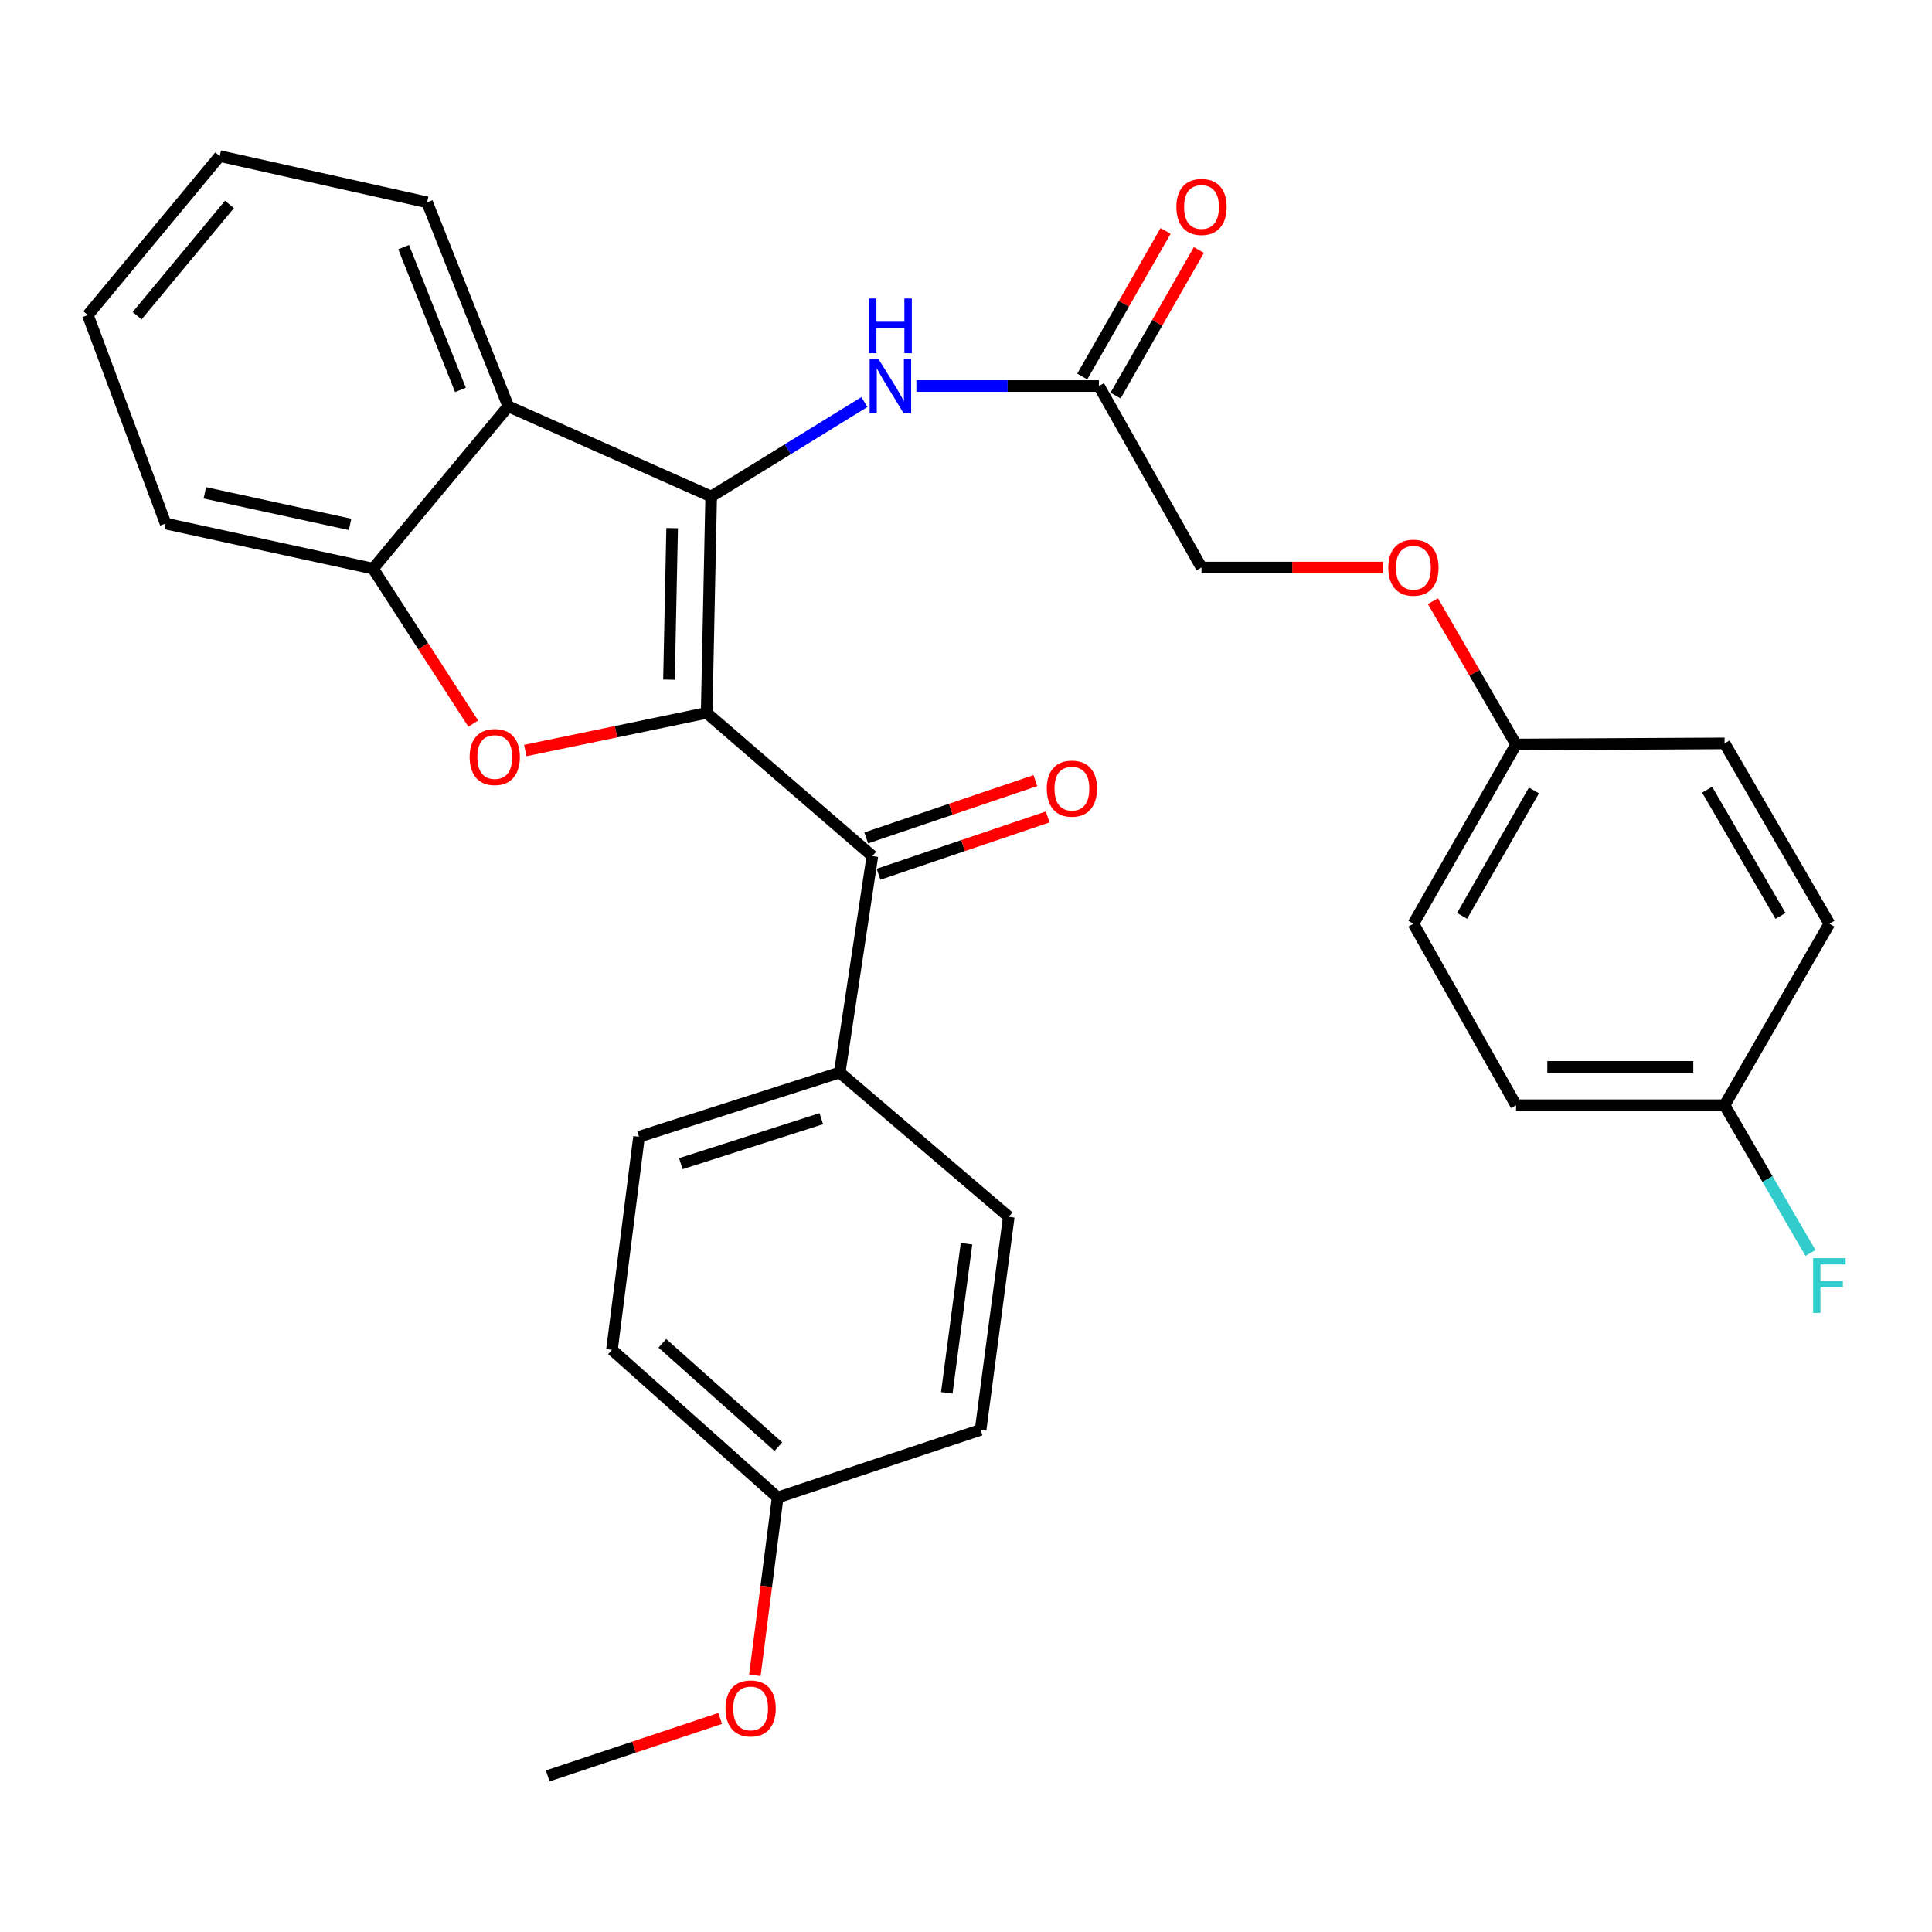 <?xml version='1.0' encoding='iso-8859-1'?>
<svg version='1.1' baseProfile='full'
              xmlns='http://www.w3.org/2000/svg'
                      xmlns:rdkit='http://www.rdkit.org/xml'
                      xmlns:xlink='http://www.w3.org/1999/xlink'
                  xml:space='preserve'
width='1000px' height='1000px' viewBox='0 0 1000 1000'>
<!-- END OF HEADER -->
<rect style='opacity:1.0;fill:#FFFFFF;stroke:none' width='1000' height='1000' x='0' y='0'> </rect>
<path class='bond-0' d='M 365.765,368.996 L 368.104,256.979' style='fill:none;fill-rule:evenodd;stroke:#000000;stroke-width:6px;stroke-linecap:butt;stroke-linejoin:miter;stroke-opacity:1' />
<path class='bond-0' d='M 346.263,351.779 L 347.9,273.367' style='fill:none;fill-rule:evenodd;stroke:#000000;stroke-width:6px;stroke-linecap:butt;stroke-linejoin:miter;stroke-opacity:1' />
<path class='bond-1' d='M 365.765,368.996 L 318.826,378.737' style='fill:none;fill-rule:evenodd;stroke:#000000;stroke-width:6px;stroke-linecap:butt;stroke-linejoin:miter;stroke-opacity:1' />
<path class='bond-1' d='M 318.826,378.737 L 271.887,388.477' style='fill:none;fill-rule:evenodd;stroke:#FF0000;stroke-width:6px;stroke-linecap:butt;stroke-linejoin:miter;stroke-opacity:1' />
<path class='bond-3' d='M 365.765,368.996 L 451.538,443.109' style='fill:none;fill-rule:evenodd;stroke:#000000;stroke-width:6px;stroke-linecap:butt;stroke-linejoin:miter;stroke-opacity:1' />
<path class='bond-2' d='M 368.104,256.979 L 263.08,210.336' style='fill:none;fill-rule:evenodd;stroke:#000000;stroke-width:6px;stroke-linecap:butt;stroke-linejoin:miter;stroke-opacity:1' />
<path class='bond-5' d='M 368.104,256.979 L 407.755,232.544' style='fill:none;fill-rule:evenodd;stroke:#000000;stroke-width:6px;stroke-linecap:butt;stroke-linejoin:miter;stroke-opacity:1' />
<path class='bond-5' d='M 407.755,232.544 L 447.407,208.109' style='fill:none;fill-rule:evenodd;stroke:#0000FF;stroke-width:6px;stroke-linecap:butt;stroke-linejoin:miter;stroke-opacity:1' />
<path class='bond-4' d='M 244.951,374.534 L 219.017,334.428' style='fill:none;fill-rule:evenodd;stroke:#FF0000;stroke-width:6px;stroke-linecap:butt;stroke-linejoin:miter;stroke-opacity:1' />
<path class='bond-4' d='M 219.017,334.428 L 193.083,294.322' style='fill:none;fill-rule:evenodd;stroke:#000000;stroke-width:6px;stroke-linecap:butt;stroke-linejoin:miter;stroke-opacity:1' />
<path class='bond-20' d='M 263.08,210.336 L 221.071,104.728' style='fill:none;fill-rule:evenodd;stroke:#000000;stroke-width:6px;stroke-linecap:butt;stroke-linejoin:miter;stroke-opacity:1' />
<path class='bond-20' d='M 238.328,201.834 L 208.921,127.909' style='fill:none;fill-rule:evenodd;stroke:#000000;stroke-width:6px;stroke-linecap:butt;stroke-linejoin:miter;stroke-opacity:1' />
<path class='bond-30' d='M 263.08,210.336 L 193.083,294.322' style='fill:none;fill-rule:evenodd;stroke:#000000;stroke-width:6px;stroke-linecap:butt;stroke-linejoin:miter;stroke-opacity:1' />
<path class='bond-7' d='M 451.538,443.109 L 434.626,555.126' style='fill:none;fill-rule:evenodd;stroke:#000000;stroke-width:6px;stroke-linecap:butt;stroke-linejoin:miter;stroke-opacity:1' />
<path class='bond-8' d='M 454.724,452.512 L 498.501,437.68' style='fill:none;fill-rule:evenodd;stroke:#000000;stroke-width:6px;stroke-linecap:butt;stroke-linejoin:miter;stroke-opacity:1' />
<path class='bond-8' d='M 498.501,437.68 L 542.278,422.847' style='fill:none;fill-rule:evenodd;stroke:#FF0000;stroke-width:6px;stroke-linecap:butt;stroke-linejoin:miter;stroke-opacity:1' />
<path class='bond-8' d='M 448.352,433.705 L 492.129,418.873' style='fill:none;fill-rule:evenodd;stroke:#000000;stroke-width:6px;stroke-linecap:butt;stroke-linejoin:miter;stroke-opacity:1' />
<path class='bond-8' d='M 492.129,418.873 L 535.906,404.04' style='fill:none;fill-rule:evenodd;stroke:#FF0000;stroke-width:6px;stroke-linecap:butt;stroke-linejoin:miter;stroke-opacity:1' />
<path class='bond-25' d='M 193.083,294.322 L 85.71,270.989' style='fill:none;fill-rule:evenodd;stroke:#000000;stroke-width:6px;stroke-linecap:butt;stroke-linejoin:miter;stroke-opacity:1' />
<path class='bond-25' d='M 181.194,271.417 L 106.033,255.085' style='fill:none;fill-rule:evenodd;stroke:#000000;stroke-width:6px;stroke-linecap:butt;stroke-linejoin:miter;stroke-opacity:1' />
<path class='bond-6' d='M 474.309,199.812 L 521.552,199.812' style='fill:none;fill-rule:evenodd;stroke:#0000FF;stroke-width:6px;stroke-linecap:butt;stroke-linejoin:miter;stroke-opacity:1' />
<path class='bond-6' d='M 521.552,199.812 L 568.796,199.812' style='fill:none;fill-rule:evenodd;stroke:#000000;stroke-width:6px;stroke-linecap:butt;stroke-linejoin:miter;stroke-opacity:1' />
<path class='bond-9' d='M 577.413,204.744 L 598.977,167.071' style='fill:none;fill-rule:evenodd;stroke:#000000;stroke-width:6px;stroke-linecap:butt;stroke-linejoin:miter;stroke-opacity:1' />
<path class='bond-9' d='M 598.977,167.071 L 620.542,129.398' style='fill:none;fill-rule:evenodd;stroke:#FF0000;stroke-width:6px;stroke-linecap:butt;stroke-linejoin:miter;stroke-opacity:1' />
<path class='bond-9' d='M 560.179,194.879 L 581.743,157.206' style='fill:none;fill-rule:evenodd;stroke:#000000;stroke-width:6px;stroke-linecap:butt;stroke-linejoin:miter;stroke-opacity:1' />
<path class='bond-9' d='M 581.743,157.206 L 603.308,119.534' style='fill:none;fill-rule:evenodd;stroke:#FF0000;stroke-width:6px;stroke-linecap:butt;stroke-linejoin:miter;stroke-opacity:1' />
<path class='bond-13' d='M 568.796,199.812 L 621.903,293.759' style='fill:none;fill-rule:evenodd;stroke:#000000;stroke-width:6px;stroke-linecap:butt;stroke-linejoin:miter;stroke-opacity:1' />
<path class='bond-10' d='M 434.626,555.126 L 330.761,588.387' style='fill:none;fill-rule:evenodd;stroke:#000000;stroke-width:6px;stroke-linecap:butt;stroke-linejoin:miter;stroke-opacity:1' />
<path class='bond-10' d='M 425.102,579.027 L 352.397,602.31' style='fill:none;fill-rule:evenodd;stroke:#000000;stroke-width:6px;stroke-linecap:butt;stroke-linejoin:miter;stroke-opacity:1' />
<path class='bond-11' d='M 434.626,555.126 L 522.142,629.823' style='fill:none;fill-rule:evenodd;stroke:#000000;stroke-width:6px;stroke-linecap:butt;stroke-linejoin:miter;stroke-opacity:1' />
<path class='bond-18' d='M 330.761,588.387 L 316.751,698.662' style='fill:none;fill-rule:evenodd;stroke:#000000;stroke-width:6px;stroke-linecap:butt;stroke-linejoin:miter;stroke-opacity:1' />
<path class='bond-17' d='M 522.142,629.823 L 507.558,740.087' style='fill:none;fill-rule:evenodd;stroke:#000000;stroke-width:6px;stroke-linecap:butt;stroke-linejoin:miter;stroke-opacity:1' />
<path class='bond-17' d='M 500.268,643.759 L 490.06,720.943' style='fill:none;fill-rule:evenodd;stroke:#000000;stroke-width:6px;stroke-linecap:butt;stroke-linejoin:miter;stroke-opacity:1' />
<path class='bond-12' d='M 715.84,293.759 L 668.872,293.759' style='fill:none;fill-rule:evenodd;stroke:#FF0000;stroke-width:6px;stroke-linecap:butt;stroke-linejoin:miter;stroke-opacity:1' />
<path class='bond-12' d='M 668.872,293.759 L 621.903,293.759' style='fill:none;fill-rule:evenodd;stroke:#000000;stroke-width:6px;stroke-linecap:butt;stroke-linejoin:miter;stroke-opacity:1' />
<path class='bond-14' d='M 741.678,311.166 L 763.189,348.256' style='fill:none;fill-rule:evenodd;stroke:#FF0000;stroke-width:6px;stroke-linecap:butt;stroke-linejoin:miter;stroke-opacity:1' />
<path class='bond-14' d='M 763.189,348.256 L 784.701,385.346' style='fill:none;fill-rule:evenodd;stroke:#000000;stroke-width:6px;stroke-linecap:butt;stroke-linejoin:miter;stroke-opacity:1' />
<path class='bond-21' d='M 784.701,385.346 L 892.637,384.772' style='fill:none;fill-rule:evenodd;stroke:#000000;stroke-width:6px;stroke-linecap:butt;stroke-linejoin:miter;stroke-opacity:1' />
<path class='bond-22' d='M 784.701,385.346 L 731.582,478.113' style='fill:none;fill-rule:evenodd;stroke:#000000;stroke-width:6px;stroke-linecap:butt;stroke-linejoin:miter;stroke-opacity:1' />
<path class='bond-22' d='M 793.965,409.128 L 756.782,474.065' style='fill:none;fill-rule:evenodd;stroke:#000000;stroke-width:6px;stroke-linecap:butt;stroke-linejoin:miter;stroke-opacity:1' />
<path class='bond-15' d='M 892.637,572.06 L 784.701,572.06' style='fill:none;fill-rule:evenodd;stroke:#000000;stroke-width:6px;stroke-linecap:butt;stroke-linejoin:miter;stroke-opacity:1' />
<path class='bond-15' d='M 876.446,552.203 L 800.891,552.203' style='fill:none;fill-rule:evenodd;stroke:#000000;stroke-width:6px;stroke-linecap:butt;stroke-linejoin:miter;stroke-opacity:1' />
<path class='bond-19' d='M 892.637,572.06 L 914.864,610.301' style='fill:none;fill-rule:evenodd;stroke:#000000;stroke-width:6px;stroke-linecap:butt;stroke-linejoin:miter;stroke-opacity:1' />
<path class='bond-19' d='M 914.864,610.301 L 937.092,648.542' style='fill:none;fill-rule:evenodd;stroke:#33CCCC;stroke-width:6px;stroke-linecap:butt;stroke-linejoin:miter;stroke-opacity:1' />
<path class='bond-33' d='M 892.637,572.06 L 946.891,478.113' style='fill:none;fill-rule:evenodd;stroke:#000000;stroke-width:6px;stroke-linecap:butt;stroke-linejoin:miter;stroke-opacity:1' />
<path class='bond-16' d='M 402.523,775.091 L 507.558,740.087' style='fill:none;fill-rule:evenodd;stroke:#000000;stroke-width:6px;stroke-linecap:butt;stroke-linejoin:miter;stroke-opacity:1' />
<path class='bond-26' d='M 402.523,775.091 L 396.619,821.114' style='fill:none;fill-rule:evenodd;stroke:#000000;stroke-width:6px;stroke-linecap:butt;stroke-linejoin:miter;stroke-opacity:1' />
<path class='bond-26' d='M 396.619,821.114 L 390.714,867.137' style='fill:none;fill-rule:evenodd;stroke:#FF0000;stroke-width:6px;stroke-linecap:butt;stroke-linejoin:miter;stroke-opacity:1' />
<path class='bond-31' d='M 402.523,775.091 L 316.751,698.662' style='fill:none;fill-rule:evenodd;stroke:#000000;stroke-width:6px;stroke-linecap:butt;stroke-linejoin:miter;stroke-opacity:1' />
<path class='bond-31' d='M 402.868,748.801 L 342.827,695.301' style='fill:none;fill-rule:evenodd;stroke:#000000;stroke-width:6px;stroke-linecap:butt;stroke-linejoin:miter;stroke-opacity:1' />
<path class='bond-28' d='M 221.071,104.728 L 113.731,80.789' style='fill:none;fill-rule:evenodd;stroke:#000000;stroke-width:6px;stroke-linecap:butt;stroke-linejoin:miter;stroke-opacity:1' />
<path class='bond-24' d='M 892.637,384.772 L 946.891,478.113' style='fill:none;fill-rule:evenodd;stroke:#000000;stroke-width:6px;stroke-linecap:butt;stroke-linejoin:miter;stroke-opacity:1' />
<path class='bond-24' d='M 883.607,408.752 L 921.585,474.091' style='fill:none;fill-rule:evenodd;stroke:#000000;stroke-width:6px;stroke-linecap:butt;stroke-linejoin:miter;stroke-opacity:1' />
<path class='bond-23' d='M 731.582,478.113 L 784.701,572.06' style='fill:none;fill-rule:evenodd;stroke:#000000;stroke-width:6px;stroke-linecap:butt;stroke-linejoin:miter;stroke-opacity:1' />
<path class='bond-29' d='M 85.71,270.989 L 45.455,163.064' style='fill:none;fill-rule:evenodd;stroke:#000000;stroke-width:6px;stroke-linecap:butt;stroke-linejoin:miter;stroke-opacity:1' />
<path class='bond-27' d='M 372.756,889.463 L 328.128,904.337' style='fill:none;fill-rule:evenodd;stroke:#FF0000;stroke-width:6px;stroke-linecap:butt;stroke-linejoin:miter;stroke-opacity:1' />
<path class='bond-27' d='M 328.128,904.337 L 283.5,919.211' style='fill:none;fill-rule:evenodd;stroke:#000000;stroke-width:6px;stroke-linecap:butt;stroke-linejoin:miter;stroke-opacity:1' />
<path class='bond-32' d='M 113.731,80.789 L 45.455,163.064' style='fill:none;fill-rule:evenodd;stroke:#000000;stroke-width:6px;stroke-linecap:butt;stroke-linejoin:miter;stroke-opacity:1' />
<path class='bond-32' d='M 118.77,105.811 L 70.977,163.404' style='fill:none;fill-rule:evenodd;stroke:#000000;stroke-width:6px;stroke-linecap:butt;stroke-linejoin:miter;stroke-opacity:1' />
<path  class='atom-2' d='M 243.086 391.835
Q 243.086 385.035, 246.446 381.235
Q 249.806 377.435, 256.086 377.435
Q 262.366 377.435, 265.726 381.235
Q 269.086 385.035, 269.086 391.835
Q 269.086 398.715, 265.686 402.635
Q 262.286 406.515, 256.086 406.515
Q 249.846 406.515, 246.446 402.635
Q 243.086 398.755, 243.086 391.835
M 256.086 403.315
Q 260.406 403.315, 262.726 400.435
Q 265.086 397.515, 265.086 391.835
Q 265.086 386.275, 262.726 383.475
Q 260.406 380.635, 256.086 380.635
Q 251.766 380.635, 249.406 383.435
Q 247.086 386.235, 247.086 391.835
Q 247.086 397.555, 249.406 400.435
Q 251.766 403.315, 256.086 403.315
' fill='#FF0000'/>
<path  class='atom-6' d='M 454.611 185.652
L 463.891 200.652
Q 464.811 202.132, 466.291 204.812
Q 467.771 207.492, 467.851 207.652
L 467.851 185.652
L 471.611 185.652
L 471.611 213.972
L 467.731 213.972
L 457.771 197.572
Q 456.611 195.652, 455.371 193.452
Q 454.171 191.252, 453.811 190.572
L 453.811 213.972
L 450.131 213.972
L 450.131 185.652
L 454.611 185.652
' fill='#0000FF'/>
<path  class='atom-6' d='M 449.791 154.5
L 453.631 154.5
L 453.631 166.54
L 468.111 166.54
L 468.111 154.5
L 471.951 154.5
L 471.951 182.82
L 468.111 182.82
L 468.111 169.74
L 453.631 169.74
L 453.631 182.82
L 449.791 182.82
L 449.791 154.5
' fill='#0000FF'/>
<path  class='atom-9' d='M 541.818 408.195
Q 541.818 401.395, 545.178 397.595
Q 548.538 393.795, 554.818 393.795
Q 561.098 393.795, 564.458 397.595
Q 567.818 401.395, 567.818 408.195
Q 567.818 415.075, 564.418 418.995
Q 561.018 422.875, 554.818 422.875
Q 548.578 422.875, 545.178 418.995
Q 541.818 415.115, 541.818 408.195
M 554.818 419.675
Q 559.138 419.675, 561.458 416.795
Q 563.818 413.875, 563.818 408.195
Q 563.818 402.635, 561.458 399.835
Q 559.138 396.995, 554.818 396.995
Q 550.498 396.995, 548.138 399.795
Q 545.818 402.595, 545.818 408.195
Q 545.818 413.915, 548.138 416.795
Q 550.498 419.675, 554.818 419.675
' fill='#FF0000'/>
<path  class='atom-10' d='M 608.903 107.113
Q 608.903 100.313, 612.263 96.513
Q 615.623 92.713, 621.903 92.713
Q 628.183 92.713, 631.543 96.513
Q 634.903 100.313, 634.903 107.113
Q 634.903 113.993, 631.503 117.913
Q 628.103 121.793, 621.903 121.793
Q 615.663 121.793, 612.263 117.913
Q 608.903 114.033, 608.903 107.113
M 621.903 118.593
Q 626.223 118.593, 628.543 115.713
Q 630.903 112.793, 630.903 107.113
Q 630.903 101.553, 628.543 98.753
Q 626.223 95.913, 621.903 95.913
Q 617.583 95.913, 615.223 98.713
Q 612.903 101.513, 612.903 107.113
Q 612.903 112.833, 615.223 115.713
Q 617.583 118.593, 621.903 118.593
' fill='#FF0000'/>
<path  class='atom-13' d='M 718.582 293.839
Q 718.582 287.039, 721.942 283.239
Q 725.302 279.439, 731.582 279.439
Q 737.862 279.439, 741.222 283.239
Q 744.582 287.039, 744.582 293.839
Q 744.582 300.719, 741.182 304.639
Q 737.782 308.519, 731.582 308.519
Q 725.342 308.519, 721.942 304.639
Q 718.582 300.759, 718.582 293.839
M 731.582 305.319
Q 735.902 305.319, 738.222 302.439
Q 740.582 299.519, 740.582 293.839
Q 740.582 288.279, 738.222 285.479
Q 735.902 282.639, 731.582 282.639
Q 727.262 282.639, 724.902 285.439
Q 722.582 288.239, 722.582 293.839
Q 722.582 299.559, 724.902 302.439
Q 727.262 305.319, 731.582 305.319
' fill='#FF0000'/>
<path  class='atom-20' d='M 938.471 651.241
L 955.311 651.241
L 955.311 654.481
L 942.271 654.481
L 942.271 663.081
L 953.871 663.081
L 953.871 666.361
L 942.271 666.361
L 942.271 679.561
L 938.471 679.561
L 938.471 651.241
' fill='#33CCCC'/>
<path  class='atom-27' d='M 375.524 884.287
Q 375.524 877.487, 378.884 873.687
Q 382.244 869.887, 388.524 869.887
Q 394.804 869.887, 398.164 873.687
Q 401.524 877.487, 401.524 884.287
Q 401.524 891.167, 398.124 895.087
Q 394.724 898.967, 388.524 898.967
Q 382.284 898.967, 378.884 895.087
Q 375.524 891.207, 375.524 884.287
M 388.524 895.767
Q 392.844 895.767, 395.164 892.887
Q 397.524 889.967, 397.524 884.287
Q 397.524 878.727, 395.164 875.927
Q 392.844 873.087, 388.524 873.087
Q 384.204 873.087, 381.844 875.887
Q 379.524 878.687, 379.524 884.287
Q 379.524 890.007, 381.844 892.887
Q 384.204 895.767, 388.524 895.767
' fill='#FF0000'/>
</svg>
